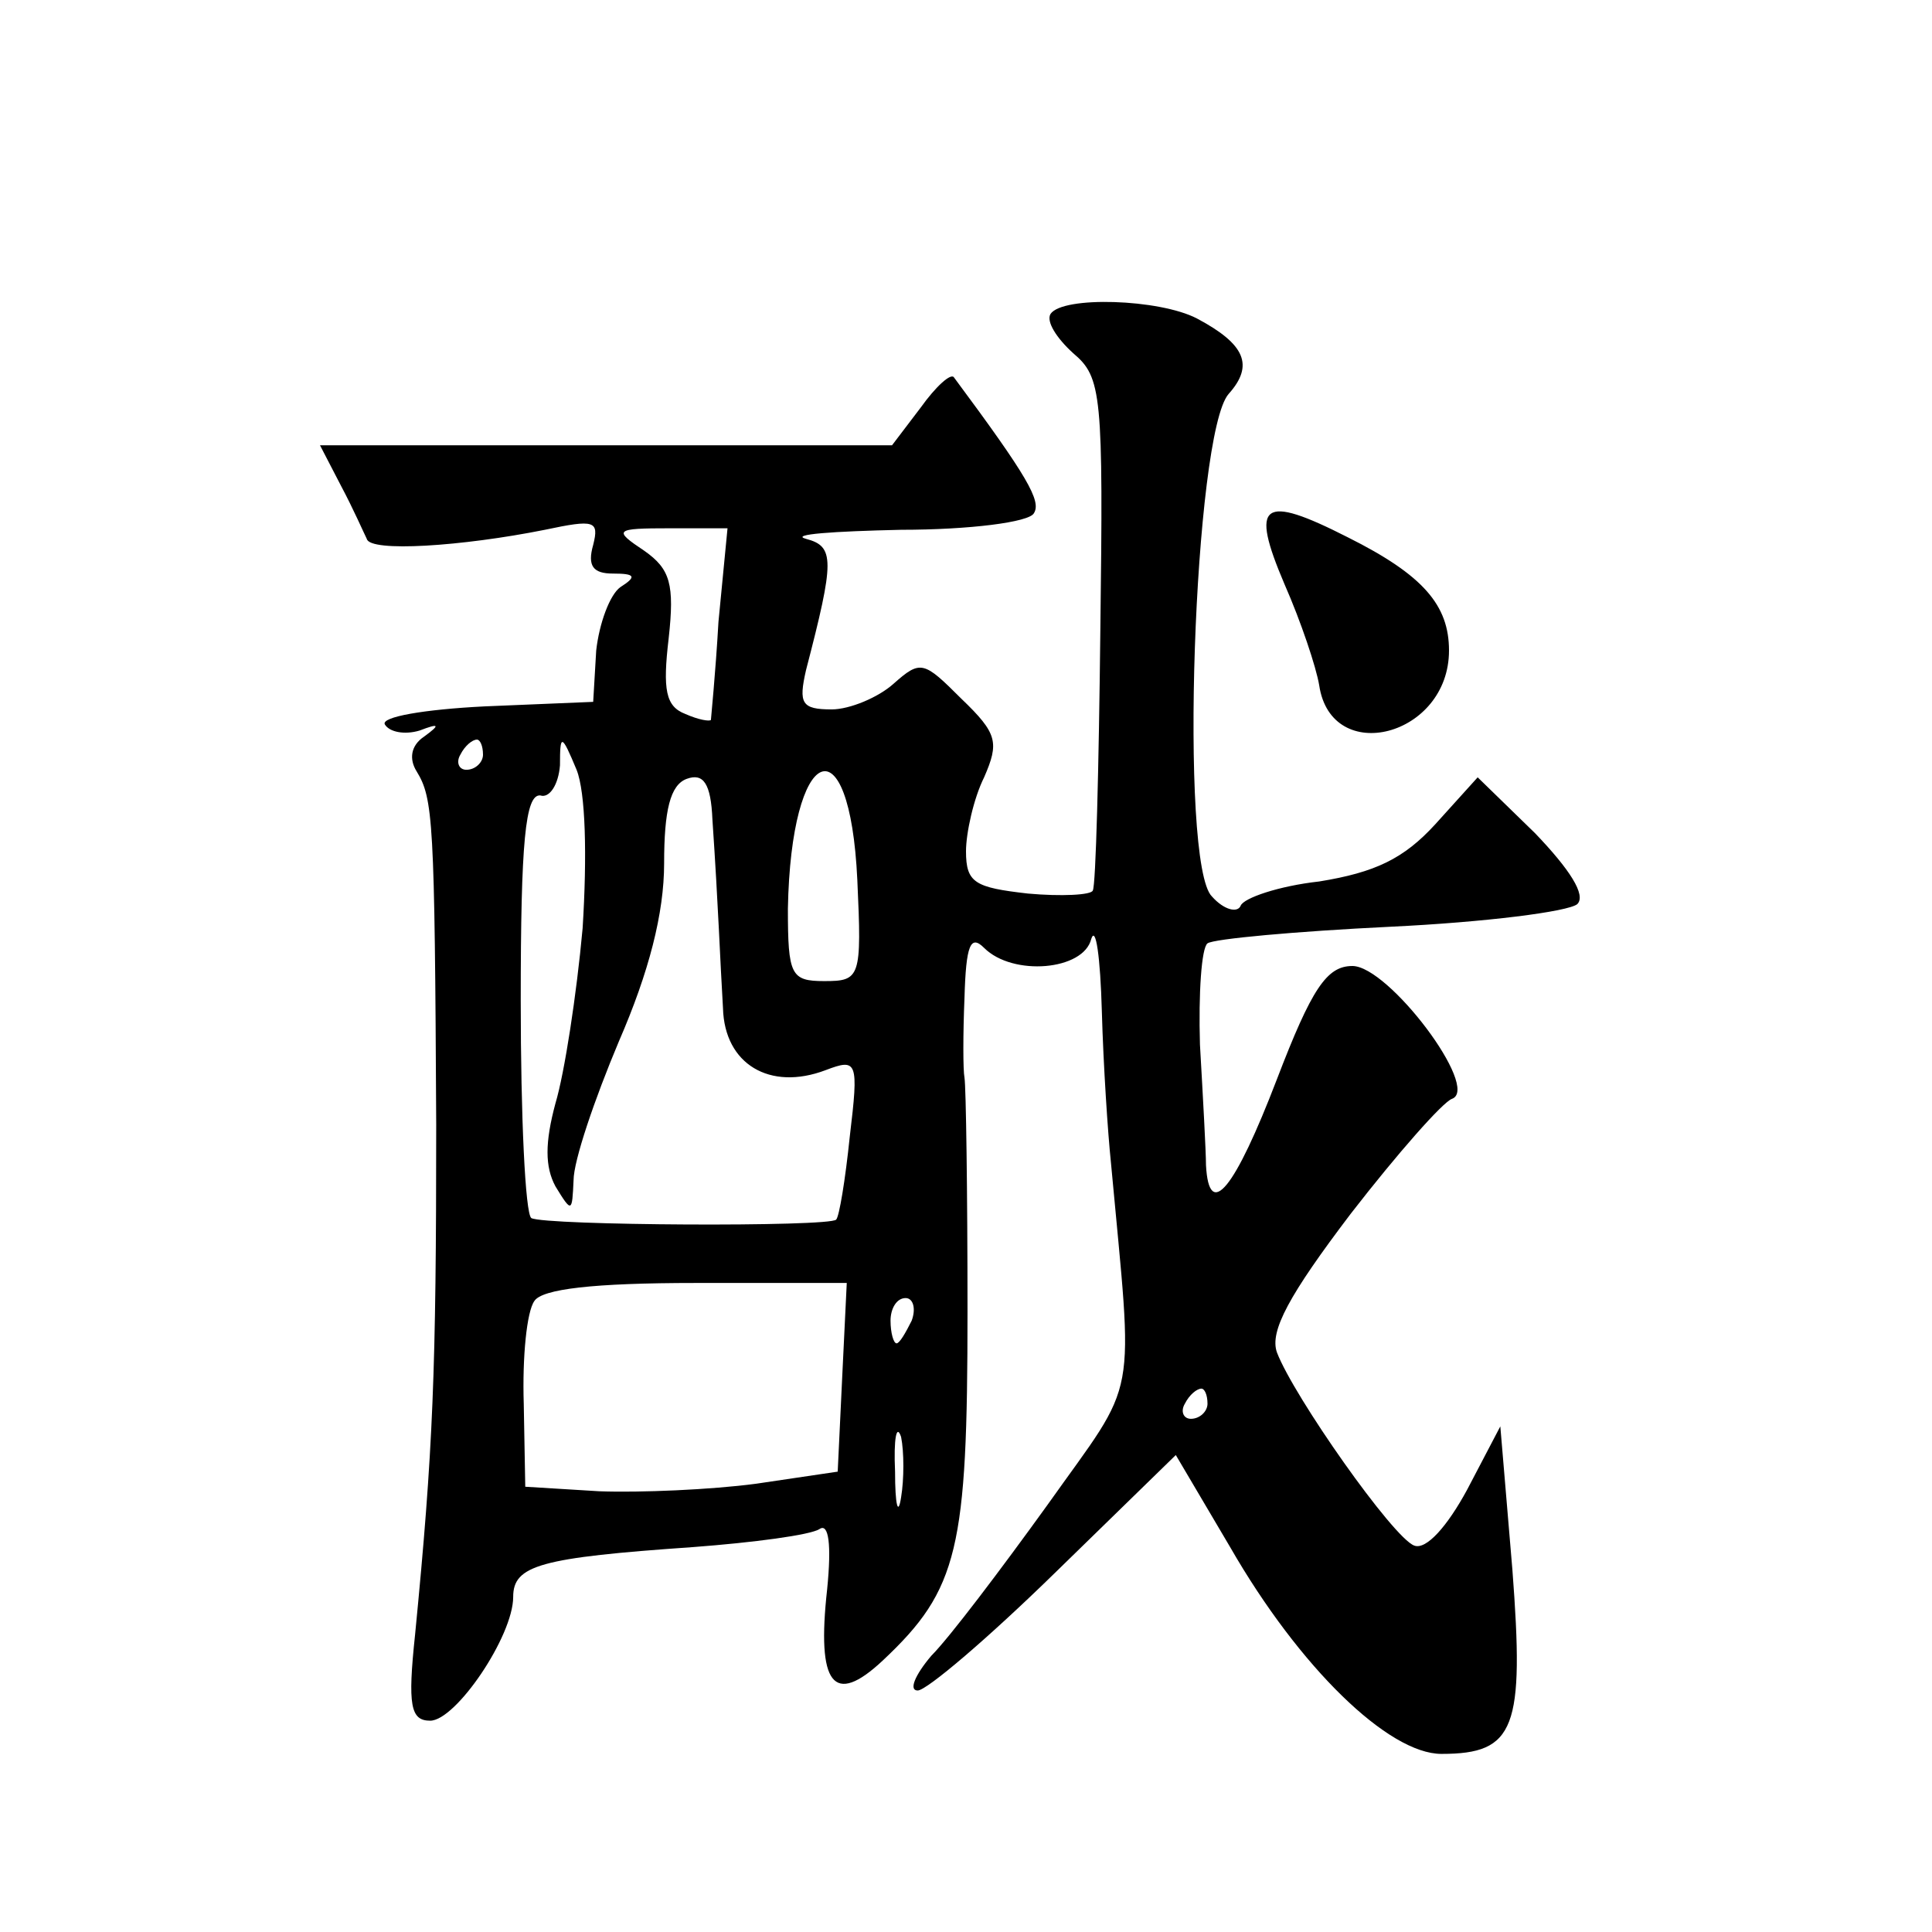 <?xml version="1.0" standalone="no"?>
<!DOCTYPE svg PUBLIC "-//W3C//DTD SVG 20010904//EN"
 "http://www.w3.org/TR/2001/REC-SVG-20010904/DTD/svg10.dtd">
<svg version="1.0" xmlns="http://www.w3.org/2000/svg"
 width="128pt" height="128pt" viewBox="0 0 128 128"
 preserveAspectRatio="xMidYMid meet">
<g transform="translate(0,128) scale(0.1,-0.1)"
fill="#0" stroke="none">
<path d="M696 1072 c-3 -5 4 -16 15 -26 19 -16 20 -27 18 -184 -1 -92 -3 -169 -5
-172 -1 -3 -21 -4 -43 -2 -35 4 -41 7 -41 28 0 12 5 35 12 49 10 23 9 29 -15 52
-25 25 -27 26 -45 10 -10 -9 -29 -17 -41 -17 -20 0 -22 4 -17 26 19 73 19 82 0
87 -11 3 18 5 63 6 45 0 85 5 88 11 5 8 -4 24 -53 90 -2 3 -12 -6 -22 -20 l-19
-25 -189 0 -190 0 14 -27 c8 -15 15 -31 17 -35 2 -9 63 -5 118 6 33 7 36 6 32 -10
-4 -14 0 -19 13 -19 15 0 16 -2 5 -9 -7 -5 -14 -24 -16 -42 l-2 -34 -72 -3 c-40
-2 -69 -7 -66 -12 3 -5 13 -7 23 -4 13 5 14 4 3 -4 -9 -6 -10 -15 -5 -23 11 -18
12 -32 13 -234 0 -164 -2 -215 -14 -338 -5 -47 -3 -57 10 -57 17 0 55 56 55 82
0 21 18 26 119 33 40 3 78 8 84 12 6 4 8 -10 5 -40 -7 -63 4 -78 37 -47 50 47 56
74 56 231 0 80 -1 149 -2 155 -1 5 -1 29 0 53 1 35 4 42 13 33 19 -19 66 -15 71
6 3 9 6 -12 7 -48 1 -36 4 -81 6 -100 15 -163 19 -141 -42 -227 -31 -43 -65 -88
-77 -100 -11 -13 -15 -23 -9 -23 6 0 47 35 91 78 l80 78 36 -61 c46 -80 105 -137
140 -137 49 0 55 17 47 122 l-8 95 -22 -42 c-13 -24 -27 -40 -35 -37 -14 5 -80
99 -91 128 -5 14 8 38 49 92 31 40 61 74 67 76 19 7 -42 88 -66 88 -17 0 -27 -15
-50 -75 -28 -73 -45 -94 -47 -57 0 9 -2 45 -4 80 -1 34 1 64 5 67 4 3 59 8 121
11 63 3 118 10 124 15 6 6 -5 23 -28 47 l-38 37 -28 -31 c-21 -23 -40 -32 -77 -38
-27 -3 -50 -11 -52 -16 -2 -5 -11 -3 -19 6 -22 21 -12 307 11 333 17 19 11 33 -21
50 -25 13 -89 15 -97 3z m-220 -204 c-2 -35 -5 -64 -5 -65 -1 -1 -8 0 -17 4 -13
5 -15 16 -11 50 4 36 1 46 -16 58 -21 14 -20 15 17 15 l38 0 -6 -62z m-156 -88
c0 -5 -5 -10 -11 -10 -5 0 -7 5 -4 10 3 6 8 10 11 10 2 0 4 -4 4 -10z m66 -115
c-4 -44 -12 -96 -18 -116 -7 -26 -7 -42 0 -55 11 -18 11 -17 12 4 0 13 14 54 30
92 20 46 30 85 30 118 0 35 4 52 15 56 11 4 16 -3 17 -27 4 -59 5 -92 7 -125 1
-37 31 -55 68 -41 21 8 22 6 16 -44 -3 -29 -7 -53 -9 -55 -4 -5 -193 -4 -202 1
-4 3 -7 67 -7 144 0 105 3 137 13 136 6 -2 12 7 13 20 0 21 1 21 11 -3 6 -15 7
-57 4 -105z m182 32 c3 -65 2 -67 -22 -67 -22 0 -24 4 -24 48 2 109 41 126 46 19z
m-10 -329 l-3 -63 -54 -8 c-30 -4 -77 -6 -104 -5 l-49 3 -1 55 c-1 31 2 61 7 68
5 8 39 12 107 12 l100 0 -3 -62z m46 37 c-4 -8 -8 -15 -10 -15 -2 0 -4 7 -4 15
0 8 4 15 10 15 5 0 7 -7 4 -15z m196 -55 c0 -5 -5 -10 -11 -10 -5 0 -7 5 -4 10
3 6 8 10 11 10 2 0 4 -4 4 -10z m-203 -62 c-2 -13 -4 -5 -4 17 -1 22 1 32 4 23
2 -10 2 -28 0 -40z M851 893 c11 -25 21 -55 23 -67 8 -54 86 -34 86 23 0 30 -17
50 -67 75 -57 29 -65 23 -42 -31z"/>
</g>
</svg>
